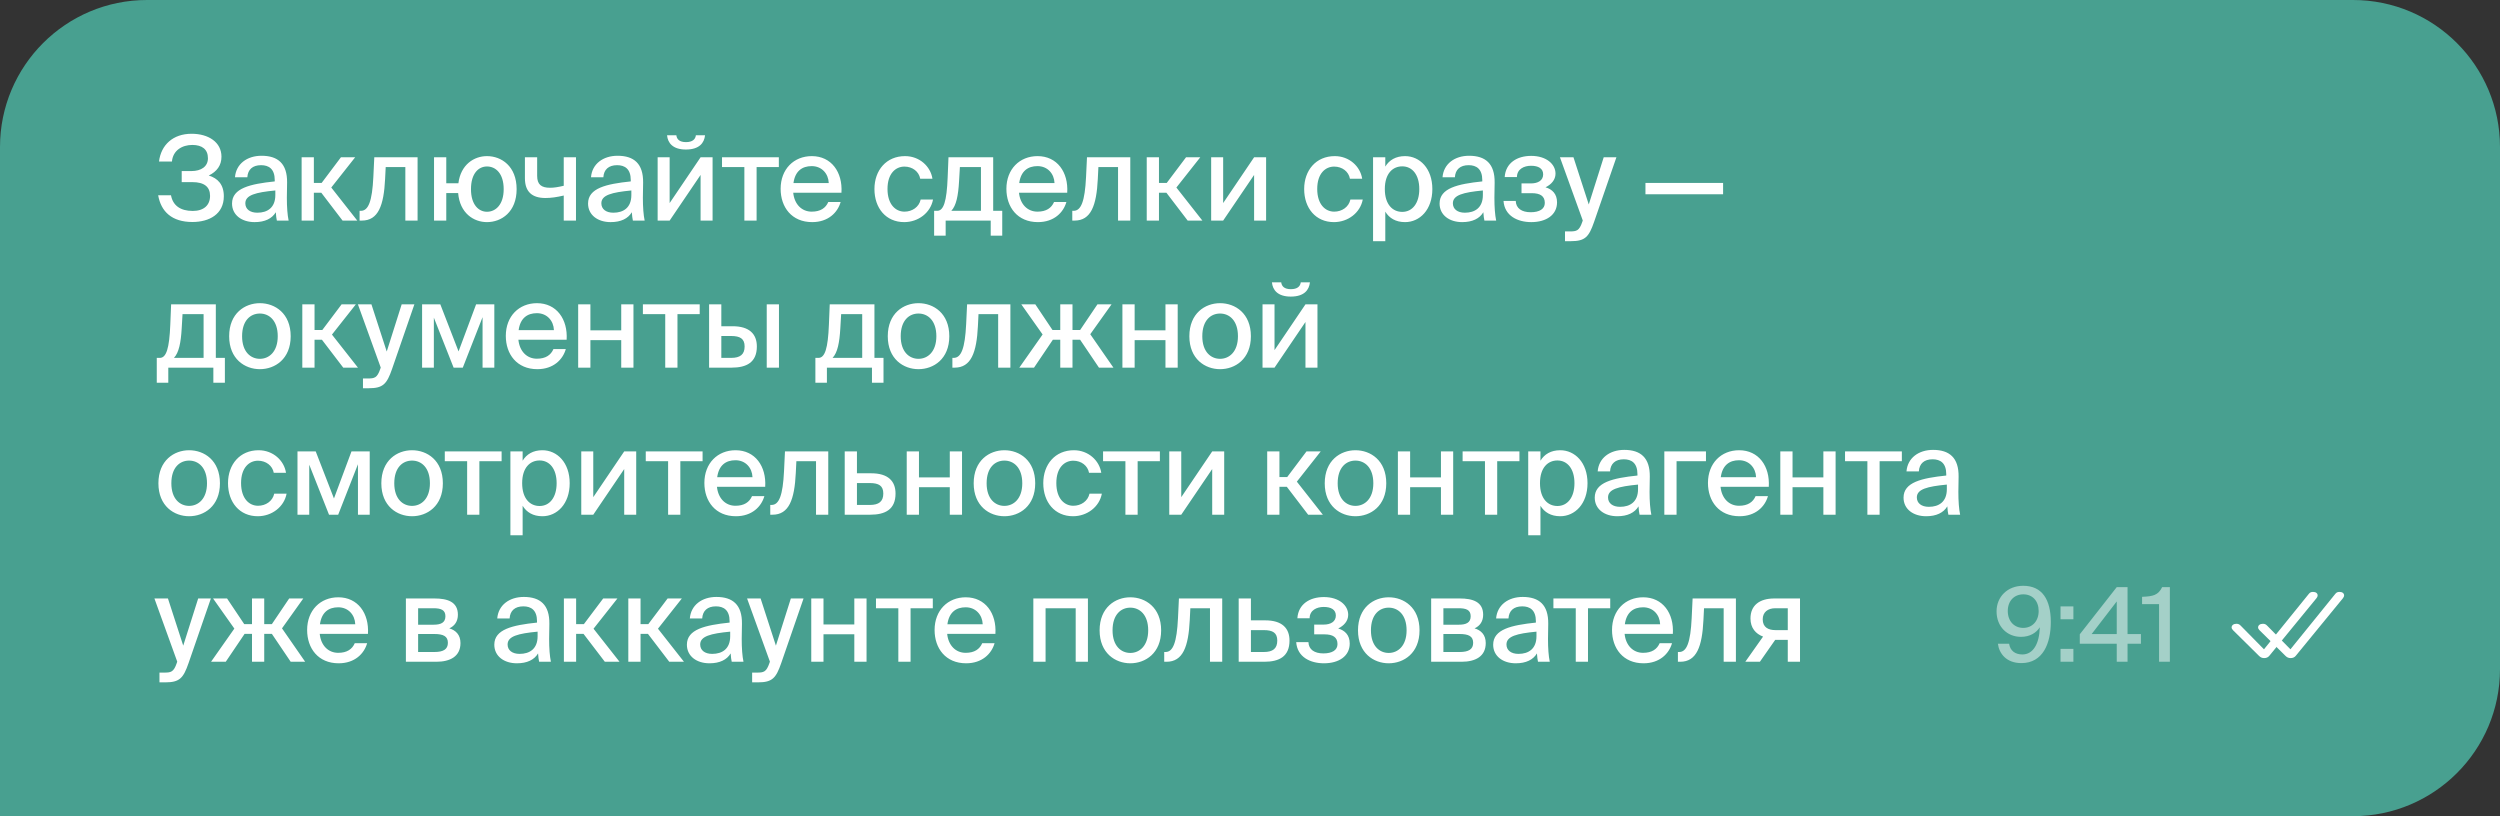 <?xml version="1.0" encoding="UTF-8"?> <svg xmlns="http://www.w3.org/2000/svg" width="340" height="111" viewBox="0 0 340 111" fill="none"><rect x="0" y="0" width="340" height="111" fill="#333333" stroke="none"/> <path d="M0 20C0 8.954 8.954 0 20 0H320C331.046 0 340 8.954 340 20V91C340 102.046 331.046 111 320 111H0V20Z" fill="#48A090"></path> <path d="M30.44 26.688C30.44 29.12 28.472 30.192 26.168 30.192C23.368 30.192 21.896 28.768 21.512 26.56H23.256C23.512 27.952 24.536 28.688 26.216 28.688C27.72 28.688 28.568 27.904 28.568 26.64C28.568 25.44 27.816 24.768 26.152 24.768H24.712V23.264H26.04C27.352 23.264 28.28 22.656 28.28 21.52C28.28 20.32 27.496 19.712 26.152 19.712C24.744 19.712 23.512 20.48 23.384 21.968H21.624C21.896 19.712 23.528 18.192 26.056 18.192C28.36 18.192 30.12 19.344 30.12 21.312C30.12 22.496 29.496 23.328 28.392 23.872C29.608 24.24 30.44 25.088 30.44 26.688ZM31.557 27.68C31.557 25.584 34.021 25.024 37.365 24.672V24.496C37.365 22.976 36.565 22.464 35.509 22.464C34.357 22.464 33.701 23.056 33.637 24.112H31.957C32.101 22.288 33.605 21.184 35.573 21.184C37.797 21.184 39.077 22.256 39.045 24.832C39.045 25.04 39.013 26.528 39.013 26.896C39.013 28.176 39.093 29.232 39.253 30H37.653C37.589 29.664 37.541 29.408 37.509 28.864C36.997 29.728 36.021 30.208 34.629 30.208C32.885 30.208 31.557 29.248 31.557 27.68ZM37.445 25.904C34.773 26.16 33.365 26.528 33.365 27.648C33.365 28.432 33.989 28.928 34.997 28.928C36.373 28.928 37.445 28.24 37.445 26.528V25.904ZM43.693 26.208H42.685V30H41.021V21.392H42.685V24.88H43.741L46.365 21.392H48.301L45.053 25.504L48.589 30H46.589L43.693 26.208ZM56.791 30H55.127V22.72H52.455L52.374 24.336C52.199 27.952 51.447 30 49.206 30H48.903V28.672H49.078C50.102 28.672 50.614 27.376 50.775 24.08L50.903 21.392H56.791V30ZM66.229 21.232C68.197 21.232 70.261 22.608 70.261 25.728C70.261 28.832 68.197 30.208 66.229 30.208C64.421 30.208 62.533 28.992 62.309 26.256H60.693V30H59.029V21.392H60.693V24.928H62.341C62.661 22.368 64.485 21.232 66.229 21.232ZM66.229 28.8C67.413 28.8 68.501 27.824 68.501 25.728C68.501 23.584 67.413 22.64 66.229 22.64C65.109 22.64 64.053 23.552 64.053 25.728C64.053 27.856 65.109 28.8 66.229 28.8ZM76.669 30V26.592C75.71 26.816 74.957 26.928 74.174 26.928C72.382 26.928 71.389 26.096 71.389 24.24V21.392H73.053V23.92C73.053 25.104 73.629 25.536 74.814 25.536C75.358 25.536 75.933 25.44 76.669 25.264V21.392H78.334V30H76.669ZM79.976 27.68C79.976 25.584 82.44 25.024 85.784 24.672V24.496C85.784 22.976 84.984 22.464 83.928 22.464C82.776 22.464 82.12 23.056 82.056 24.112H80.376C80.52 22.288 82.024 21.184 83.992 21.184C86.216 21.184 87.496 22.256 87.464 24.832C87.464 25.04 87.432 26.528 87.432 26.896C87.432 28.176 87.512 29.232 87.672 30H86.072C86.008 29.664 85.96 29.408 85.928 28.864C85.416 29.728 84.44 30.208 83.048 30.208C81.304 30.208 79.976 29.248 79.976 27.68ZM85.864 25.904C83.192 26.16 81.784 26.528 81.784 27.648C81.784 28.432 82.408 28.928 83.416 28.928C84.792 28.928 85.864 28.24 85.864 26.528V25.904ZM93.279 20.336C91.503 20.336 90.815 19.44 90.719 18.4H91.983C92.047 18.944 92.415 19.328 93.295 19.328C94.175 19.328 94.575 18.944 94.639 18.4H95.887C95.775 19.44 95.103 20.336 93.279 20.336ZM89.439 30V21.392H91.071V27.616L95.279 21.392H96.911V30H95.279V23.792L91.071 30H89.439ZM102.898 22.72V30H101.234V22.72H98.194V21.392H105.922V22.72H102.898ZM112.646 27.472H114.326C113.926 28.896 112.646 30.208 110.454 30.208C107.67 30.208 106.166 28.176 106.166 25.68C106.166 23.008 107.958 21.232 110.406 21.232C113.062 21.232 114.614 23.408 114.438 26.208H107.878C108.038 27.792 109.046 28.784 110.39 28.784C111.59 28.784 112.294 28.288 112.646 27.472ZM107.91 24.896H112.71C112.662 23.616 111.766 22.592 110.39 22.592C109.094 22.592 108.134 23.264 107.91 24.896ZM126.812 24.304H125.148C124.972 23.328 124.092 22.656 123.004 22.656C121.804 22.656 120.7 23.6 120.7 25.696C120.7 27.824 121.82 28.784 123.004 28.784C124.06 28.784 124.988 28.16 125.212 27.136H126.892C126.556 28.944 124.876 30.208 122.972 30.208C120.492 30.208 118.924 28.304 118.924 25.712C118.924 23.152 120.54 21.232 123.084 21.232C125.052 21.232 126.556 22.624 126.812 24.304ZM136.305 32.048H134.737V30H128.609V32.048H127.041V28.672H127.457C128.337 28.672 128.753 27.392 128.881 24.144L128.993 21.392H135.073V28.672H136.305V32.048ZM133.409 22.72H130.545L130.433 24.64C130.321 26.624 130.049 27.968 129.377 28.672H133.409V22.72ZM143.35 27.472H145.03C144.63 28.896 143.35 30.208 141.158 30.208C138.374 30.208 136.87 28.176 136.87 25.68C136.87 23.008 138.662 21.232 141.11 21.232C143.766 21.232 145.318 23.408 145.142 26.208H138.582C138.742 27.792 139.75 28.784 141.094 28.784C142.294 28.784 142.998 28.288 143.35 27.472ZM138.614 24.896H143.414C143.366 23.616 142.47 22.592 141.094 22.592C139.798 22.592 138.838 23.264 138.614 24.896ZM153.718 30H152.054V22.72H149.382L149.302 24.336C149.126 27.952 148.374 30 146.134 30H145.83V28.672H146.006C147.03 28.672 147.542 27.376 147.702 24.08L147.83 21.392H153.718V30ZM158.628 26.208H157.62V30H155.956V21.392H157.62V24.88H158.676L161.3 21.392H163.236L159.988 25.504L163.524 30H161.524L158.628 26.208ZM164.718 30V21.392H166.35V27.616L170.558 21.392H172.19V30H170.558V23.792L166.35 30H164.718ZM185.255 24.304H183.591C183.415 23.328 182.535 22.656 181.447 22.656C180.247 22.656 179.143 23.6 179.143 25.696C179.143 27.824 180.263 28.784 181.447 28.784C182.503 28.784 183.431 28.16 183.655 27.136H185.335C184.999 28.944 183.319 30.208 181.415 30.208C178.935 30.208 177.367 28.304 177.367 25.712C177.367 23.152 178.983 21.232 181.527 21.232C183.495 21.232 184.999 22.624 185.255 24.304ZM188.4 21.392V22.656C188.928 21.776 189.824 21.232 191.088 21.232C193.088 21.232 194.8 22.912 194.8 25.712C194.8 28.528 193.088 30.208 191.088 30.208C189.824 30.208 188.928 29.664 188.4 28.784V32.8H186.736V21.392H188.4ZM190.704 28.816C192.08 28.816 193.024 27.648 193.024 25.712C193.024 23.776 192.08 22.624 190.704 22.624C189.424 22.624 188.336 23.584 188.336 25.712C188.336 27.84 189.424 28.816 190.704 28.816ZM195.783 27.68C195.783 25.584 198.247 25.024 201.591 24.672V24.496C201.591 22.976 200.791 22.464 199.735 22.464C198.583 22.464 197.927 23.056 197.863 24.112H196.183C196.327 22.288 197.831 21.184 199.799 21.184C202.023 21.184 203.303 22.256 203.271 24.832C203.271 25.04 203.239 26.528 203.239 26.896C203.239 28.176 203.319 29.232 203.479 30H201.879C201.815 29.664 201.767 29.408 201.735 28.864C201.223 29.728 200.247 30.208 198.855 30.208C197.111 30.208 195.783 29.248 195.783 27.68ZM201.671 25.904C198.999 26.16 197.591 26.528 197.591 27.648C197.591 28.432 198.215 28.928 199.223 28.928C200.599 28.928 201.671 28.24 201.671 26.528V25.904ZM211.758 27.52C211.758 29.232 210.286 30.208 208.254 30.208C206.398 30.208 204.622 29.36 204.478 27.328H206.142C206.174 28.336 206.958 28.864 208.174 28.864C209.374 28.864 210.094 28.416 210.094 27.6C210.094 26.656 209.454 26.272 208.318 26.272H206.926V24.944H208.222C209.166 24.944 209.87 24.544 209.87 23.712C209.87 22.912 209.214 22.544 208.222 22.544C207.262 22.544 206.318 22.992 206.302 24.08H204.638C204.766 22.16 206.318 21.2 208.238 21.2C210.302 21.2 211.55 22.32 211.55 23.616C211.55 24.464 210.958 25.104 210.19 25.472C211.102 25.744 211.758 26.368 211.758 27.52ZM212.84 32.8V31.472H213.496C214.392 31.472 214.776 31.408 215.192 30.176L215.256 29.984L212.152 21.392H213.992L216.072 27.808L218.104 21.392H219.832L216.792 30.192C216.088 32.224 215.576 32.8 213.64 32.8H212.84ZM223.781 26.416V24.88H234.341V26.416H223.781ZM30.584 52.048H29.016V50H22.888V52.048H21.32V48.672H21.736C22.616 48.672 23.032 47.392 23.16 44.144L23.272 41.392H29.352V48.672H30.584V52.048ZM27.688 42.72H24.824L24.712 44.64C24.6 46.624 24.328 47.968 23.656 48.672H27.688V42.72ZM39.533 45.728C39.533 48.832 37.389 50.208 35.341 50.208C33.309 50.208 31.165 48.832 31.165 45.728C31.165 42.608 33.309 41.232 35.341 41.232C37.389 41.232 39.533 42.608 39.533 45.728ZM35.341 48.8C36.605 48.8 37.773 47.824 37.773 45.728C37.773 43.584 36.605 42.64 35.341 42.64C34.093 42.64 32.925 43.552 32.925 45.728C32.925 47.856 34.093 48.8 35.341 48.8ZM43.786 46.208H42.778V50H41.114V41.392H42.778V44.88H43.834L46.458 41.392H48.394L45.146 45.504L48.682 50H46.682L43.786 46.208ZM49.364 52.8V51.472H50.02C50.916 51.472 51.3 51.408 51.716 50.176L51.78 49.984L48.676 41.392H50.516L52.596 47.808L54.628 41.392H56.356L53.316 50.192C52.612 52.224 52.1 52.8 50.164 52.8H49.364ZM67.228 50H65.628V43.136L62.94 50H61.692L59.004 43.2V50H57.404V41.392H59.884L62.364 47.792L64.748 41.392H67.228V50ZM75.27 47.472H76.951C76.55 48.896 75.27 50.208 73.079 50.208C70.294 50.208 68.79 48.176 68.79 45.68C68.79 43.008 70.582 41.232 73.031 41.232C75.686 41.232 77.239 43.408 77.062 46.208H70.502C70.662 47.792 71.671 48.784 73.014 48.784C74.215 48.784 74.918 48.288 75.27 47.472ZM70.534 44.896H75.335C75.287 43.616 74.391 42.592 73.014 42.592C71.719 42.592 70.758 43.264 70.534 44.896ZM84.487 50V46.256H80.295V50H78.631V41.392H80.295V44.928H84.487V41.392H86.151V50H84.487ZM92.136 42.72V50H90.472V42.72H87.433V41.392H95.16V42.72H92.136ZM99.636 44.368C101.908 44.368 102.932 45.424 102.932 47.12C102.932 49.28 101.54 50 99.492 50H96.436V41.392H98.1V44.368H99.636ZM104.276 50V41.392H105.94V50H104.276ZM99.444 48.672C100.66 48.672 101.268 48.208 101.268 47.12C101.268 46.064 100.66 45.696 99.428 45.696H98.1V48.672H99.444ZM120.156 52.048H118.588V50H112.46V52.048H110.892V48.672H111.308C112.188 48.672 112.604 47.392 112.732 44.144L112.844 41.392H118.924V48.672H120.156V52.048ZM117.26 42.72H114.396L114.284 44.64C114.172 46.624 113.9 47.968 113.228 48.672H117.26V42.72ZM129.105 45.728C129.105 48.832 126.961 50.208 124.913 50.208C122.881 50.208 120.737 48.832 120.737 45.728C120.737 42.608 122.881 41.232 124.913 41.232C126.961 41.232 129.105 42.608 129.105 45.728ZM124.913 48.8C126.177 48.8 127.345 47.824 127.345 45.728C127.345 43.584 126.177 42.64 124.913 42.64C123.665 42.64 122.497 43.552 122.497 45.728C122.497 47.856 123.665 48.8 124.913 48.8ZM137.413 50H135.749V42.72H133.077L132.997 44.336C132.821 47.952 132.069 50 129.829 50H129.525V48.672H129.701C130.725 48.672 131.237 47.376 131.397 44.08L131.525 41.392H137.413V50ZM138.627 50L141.795 45.488L138.899 41.392H140.803L143.139 44.88H144.195V41.392H145.859V44.88H146.899L149.251 41.392H151.171L148.275 45.456L151.427 50H149.459L146.899 46.208H145.859V50H144.195V46.208H143.187L140.627 50H138.627ZM158.503 50V46.256H154.311V50H152.647V41.392H154.311V44.928H158.503V41.392H160.167V50H158.503ZM170.121 45.728C170.121 48.832 167.977 50.208 165.929 50.208C163.897 50.208 161.753 48.832 161.753 45.728C161.753 42.608 163.897 41.232 165.929 41.232C167.977 41.232 170.121 42.608 170.121 45.728ZM165.929 48.8C167.193 48.8 168.361 47.824 168.361 45.728C168.361 43.584 167.193 42.64 165.929 42.64C164.681 42.64 163.513 43.552 163.513 45.728C163.513 47.856 164.681 48.8 165.929 48.8ZM175.543 40.336C173.767 40.336 173.079 39.44 172.983 38.4H174.247C174.311 38.944 174.679 39.328 175.559 39.328C176.439 39.328 176.839 38.944 176.903 38.4H178.151C178.039 39.44 177.367 40.336 175.543 40.336ZM171.703 50V41.392H173.335V47.616L177.543 41.392H179.175V50H177.543V43.792L173.335 50H171.703ZM29.912 65.728C29.912 68.832 27.768 70.208 25.72 70.208C23.688 70.208 21.544 68.832 21.544 65.728C21.544 62.608 23.688 61.232 25.72 61.232C27.768 61.232 29.912 62.608 29.912 65.728ZM25.72 68.8C26.984 68.8 28.152 67.824 28.152 65.728C28.152 63.584 26.984 62.64 25.72 62.64C24.472 62.64 23.304 63.552 23.304 65.728C23.304 67.856 24.472 68.8 25.72 68.8ZM38.897 64.304H37.233C37.057 63.328 36.177 62.656 35.089 62.656C33.889 62.656 32.785 63.6 32.785 65.696C32.785 67.824 33.905 68.784 35.089 68.784C36.145 68.784 37.073 68.16 37.297 67.136H38.977C38.641 68.944 36.961 70.208 35.057 70.208C32.577 70.208 31.009 68.304 31.009 65.712C31.009 63.152 32.625 61.232 35.169 61.232C37.137 61.232 38.641 62.624 38.897 64.304ZM50.282 70H48.682V63.136L45.994 70H44.746L42.058 63.2V70H40.458V61.392H42.938L45.418 67.792L47.802 61.392H50.282V70ZM60.229 65.728C60.229 68.832 58.085 70.208 56.037 70.208C54.005 70.208 51.861 68.832 51.861 65.728C51.861 62.608 54.005 61.232 56.037 61.232C58.085 61.232 60.229 62.608 60.229 65.728ZM56.037 68.8C57.301 68.8 58.469 67.824 58.469 65.728C58.469 63.584 57.301 62.64 56.037 62.64C54.789 62.64 53.621 63.552 53.621 65.728C53.621 67.856 54.789 68.8 56.037 68.8ZM65.195 62.72V70H63.531V62.72H60.491V61.392H68.219V62.72H65.195ZM71.078 61.392V62.656C71.606 61.776 72.502 61.232 73.766 61.232C75.766 61.232 77.478 62.912 77.478 65.712C77.478 68.528 75.766 70.208 73.766 70.208C72.502 70.208 71.606 69.664 71.078 68.784V72.8H69.414V61.392H71.078ZM73.382 68.816C74.758 68.816 75.702 67.648 75.702 65.712C75.702 63.776 74.758 62.624 73.382 62.624C72.102 62.624 71.014 63.584 71.014 65.712C71.014 67.84 72.102 68.816 73.382 68.816ZM79.052 70V61.392H80.684V67.616L84.892 61.392H86.525V70H84.892V63.792L80.684 70H79.052ZM92.527 62.72V70H90.863V62.72H87.823V61.392H95.551V62.72H92.527ZM102.275 67.472H103.955C103.555 68.896 102.275 70.208 100.083 70.208C97.299 70.208 95.795 68.176 95.795 65.68C95.795 63.008 97.587 61.232 100.035 61.232C102.691 61.232 104.243 63.408 104.067 66.208H97.507C97.667 67.792 98.675 68.784 100.019 68.784C101.219 68.784 101.923 68.288 102.275 67.472ZM97.539 64.896H102.339C102.291 63.616 101.395 62.592 100.019 62.592C98.723 62.592 97.763 63.264 97.539 64.896ZM112.643 70H110.979V62.72H108.307L108.227 64.336C108.051 67.952 107.299 70 105.059 70H104.755V68.672H104.931C105.955 68.672 106.467 67.376 106.627 64.08L106.755 61.392H112.643V70ZM118.497 64.368C120.769 64.368 121.793 65.424 121.793 67.12C121.793 69.28 120.401 70 118.353 70H114.881V61.392H116.545V64.368H118.497ZM118.305 68.672C119.521 68.672 120.129 68.208 120.129 67.12C120.129 66.064 119.521 65.696 118.289 65.696H116.545V68.672H118.305ZM129.171 70V66.256H124.979V70H123.315V61.392H124.979V64.928H129.171V61.392H130.835V70H129.171ZM140.789 65.728C140.789 68.832 138.645 70.208 136.597 70.208C134.565 70.208 132.421 68.832 132.421 65.728C132.421 62.608 134.565 61.232 136.597 61.232C138.645 61.232 140.789 62.608 140.789 65.728ZM136.597 68.8C137.861 68.8 139.029 67.824 139.029 65.728C139.029 63.584 137.861 62.64 136.597 62.64C135.349 62.64 134.181 63.552 134.181 65.728C134.181 67.856 135.349 68.8 136.597 68.8ZM149.773 64.304H148.109C147.933 63.328 147.053 62.656 145.965 62.656C144.765 62.656 143.661 63.6 143.661 65.696C143.661 67.824 144.781 68.784 145.965 68.784C147.021 68.784 147.949 68.16 148.173 67.136H149.853C149.517 68.944 147.837 70.208 145.933 70.208C143.453 70.208 141.885 68.304 141.885 65.712C141.885 63.152 143.501 61.232 146.045 61.232C148.013 61.232 149.517 62.624 149.773 64.304ZM154.72 62.72V70H153.056V62.72H150.016V61.392H157.744V62.72H154.72ZM159.019 70V61.392H160.651V67.616L164.859 61.392H166.491V70H164.859V63.792L160.651 70H159.019ZM175.011 66.208H174.003V70H172.339V61.392H174.003V64.88H175.059L177.683 61.392H179.619L176.371 65.504L179.907 70H177.907L175.011 66.208ZM188.532 65.728C188.532 68.832 186.388 70.208 184.34 70.208C182.308 70.208 180.164 68.832 180.164 65.728C180.164 62.608 182.308 61.232 184.34 61.232C186.388 61.232 188.532 62.608 188.532 65.728ZM184.34 68.8C185.604 68.8 186.772 67.824 186.772 65.728C186.772 63.584 185.604 62.64 184.34 62.64C183.092 62.64 181.924 63.552 181.924 65.728C181.924 67.856 183.092 68.8 184.34 68.8ZM195.969 70V66.256H191.777V70H190.113V61.392H191.777V64.928H195.969V61.392H197.633V70H195.969ZM203.619 62.72V70H201.955V62.72H198.915V61.392H206.643V62.72H203.619ZM209.502 61.392V62.656C210.03 61.776 210.926 61.232 212.19 61.232C214.19 61.232 215.902 62.912 215.902 65.712C215.902 68.528 214.19 70.208 212.19 70.208C210.926 70.208 210.03 69.664 209.502 68.784V72.8H207.838V61.392H209.502ZM211.806 68.816C213.182 68.816 214.126 67.648 214.126 65.712C214.126 63.776 213.182 62.624 211.806 62.624C210.526 62.624 209.438 63.584 209.438 65.712C209.438 67.84 210.526 68.816 211.806 68.816ZM216.885 67.68C216.885 65.584 219.349 65.024 222.693 64.672V64.496C222.693 62.976 221.893 62.464 220.837 62.464C219.685 62.464 219.029 63.056 218.965 64.112H217.285C217.429 62.288 218.933 61.184 220.901 61.184C223.125 61.184 224.405 62.256 224.373 64.832C224.373 65.04 224.341 66.528 224.341 66.896C224.341 68.176 224.421 69.232 224.581 70H222.981C222.917 69.664 222.869 69.408 222.837 68.864C222.325 69.728 221.349 70.208 219.957 70.208C218.213 70.208 216.885 69.248 216.885 67.68ZM222.773 65.904C220.101 66.16 218.693 66.528 218.693 67.648C218.693 68.432 219.317 68.928 220.325 68.928C221.701 68.928 222.773 68.24 222.773 66.528V65.904ZM228.012 62.72V70H226.348V61.392H232.012V62.72H228.012ZM238.762 67.472H240.442C240.042 68.896 238.762 70.208 236.57 70.208C233.786 70.208 232.282 68.176 232.282 65.68C232.282 63.008 234.074 61.232 236.522 61.232C239.178 61.232 240.73 63.408 240.554 66.208H233.994C234.154 67.792 235.162 68.784 236.506 68.784C237.706 68.784 238.41 68.288 238.762 67.472ZM234.026 64.896H238.826C238.778 63.616 237.882 62.592 236.506 62.592C235.21 62.592 234.25 63.264 234.026 64.896ZM247.978 70V66.256H243.786V70H242.122V61.392H243.786V64.928H247.978V61.392H249.642V70H247.978ZM255.628 62.72V70H253.964V62.72H250.924V61.392H258.652V62.72H255.628ZM258.882 67.68C258.882 65.584 261.346 65.024 264.69 64.672V64.496C264.69 62.976 263.89 62.464 262.834 62.464C261.682 62.464 261.026 63.056 260.962 64.112H259.282C259.426 62.288 260.93 61.184 262.898 61.184C265.122 61.184 266.402 62.256 266.37 64.832C266.37 65.04 266.338 66.528 266.338 66.896C266.338 68.176 266.418 69.232 266.578 70H264.978C264.914 69.664 264.866 69.408 264.834 68.864C264.322 69.728 263.346 70.208 261.954 70.208C260.21 70.208 258.882 69.248 258.882 67.68ZM264.77 65.904C262.098 66.16 260.69 66.528 260.69 67.648C260.69 68.432 261.314 68.928 262.322 68.928C263.698 68.928 264.77 68.24 264.77 66.528V65.904ZM21.688 92.8V91.472H22.344C23.24 91.472 23.624 91.408 24.04 90.176L24.104 89.984L21 81.392H22.84L24.92 87.808L26.952 81.392H28.68L25.64 90.192C24.936 92.224 24.424 92.8 22.488 92.8H21.688ZM28.703 90L31.872 85.488L28.976 81.392H30.88L33.215 84.88H34.272V81.392H35.935V84.88H36.975L39.328 81.392H41.248L38.352 85.456L41.504 90H39.535L36.975 86.208H35.935V90H34.272V86.208H33.264L30.703 90H28.703ZM48.251 87.472H49.931C49.531 88.896 48.251 90.208 46.059 90.208C43.275 90.208 41.77 88.176 41.77 85.68C41.77 83.008 43.562 81.232 46.011 81.232C48.666 81.232 50.218 83.408 50.042 86.208H43.483C43.642 87.792 44.651 88.784 45.995 88.784C47.194 88.784 47.898 88.288 48.251 87.472ZM43.514 84.896H48.315C48.267 83.616 47.37 82.592 45.995 82.592C44.699 82.592 43.739 83.264 43.514 84.896ZM59.089 81.392C60.849 81.392 62.273 81.84 62.273 83.6C62.273 84.48 61.857 85.12 61.105 85.456C61.969 85.712 62.625 86.32 62.625 87.456C62.625 89.28 61.217 90 59.329 90H55.201V81.392H59.089ZM58.961 84.96C59.953 84.96 60.577 84.688 60.577 83.808C60.577 82.928 59.937 82.72 58.929 82.72H56.865V84.96H58.961ZM56.865 88.672H59.089C60.289 88.672 60.913 88.304 60.913 87.424C60.913 86.528 60.289 86.224 59.057 86.224H56.865V88.672ZM67.226 87.68C67.226 85.584 69.69 85.024 73.034 84.672V84.496C73.034 82.976 72.234 82.464 71.178 82.464C70.026 82.464 69.37 83.056 69.306 84.112H67.626C67.77 82.288 69.274 81.184 71.242 81.184C73.466 81.184 74.746 82.256 74.714 84.832C74.714 85.04 74.682 86.528 74.682 86.896C74.682 88.176 74.762 89.232 74.922 90H73.322C73.258 89.664 73.21 89.408 73.178 88.864C72.666 89.728 71.69 90.208 70.298 90.208C68.554 90.208 67.226 89.248 67.226 87.68ZM73.114 85.904C70.442 86.16 69.034 86.528 69.034 87.648C69.034 88.432 69.658 88.928 70.666 88.928C72.042 88.928 73.114 88.24 73.114 86.528V85.904ZM79.361 86.208H78.353V90H76.689V81.392H78.353V84.88H79.409L82.033 81.392H83.969L80.721 85.504L84.257 90H82.257L79.361 86.208ZM88.123 86.208H87.115V90H85.451V81.392H87.115V84.88H88.171L90.795 81.392H92.731L89.483 85.504L93.019 90H91.019L88.123 86.208ZM93.418 87.68C93.418 85.584 95.882 85.024 99.226 84.672V84.496C99.226 82.976 98.426 82.464 97.37 82.464C96.218 82.464 95.562 83.056 95.498 84.112H93.818C93.962 82.288 95.466 81.184 97.434 81.184C99.658 81.184 100.938 82.256 100.906 84.832C100.906 85.04 100.874 86.528 100.874 86.896C100.874 88.176 100.954 89.232 101.114 90H99.514C99.45 89.664 99.402 89.408 99.37 88.864C98.858 89.728 97.882 90.208 96.49 90.208C94.746 90.208 93.418 89.248 93.418 87.68ZM99.306 85.904C96.634 86.16 95.226 86.528 95.226 87.648C95.226 88.432 95.85 88.928 96.858 88.928C98.234 88.928 99.306 88.24 99.306 86.528V85.904ZM102.291 92.8V91.472H102.947C103.843 91.472 104.227 91.408 104.643 90.176L104.707 89.984L101.603 81.392H103.443L105.523 87.808L107.555 81.392H109.283L106.243 90.192C105.539 92.224 105.027 92.8 103.091 92.8H102.291ZM116.187 90V86.256H111.995V90H110.331V81.392H111.995V84.928H116.187V81.392H117.851V90H116.187ZM123.837 82.72V90H122.173V82.72H119.133V81.392H126.861V82.72H123.837ZM133.584 87.472H135.264C134.864 88.896 133.584 90.208 131.392 90.208C128.608 90.208 127.104 88.176 127.104 85.68C127.104 83.008 128.896 81.232 131.344 81.232C134 81.232 135.552 83.408 135.376 86.208H128.816C128.976 87.792 129.984 88.784 131.328 88.784C132.528 88.784 133.232 88.288 133.584 87.472ZM128.848 84.896H133.648C133.6 83.616 132.704 82.592 131.328 82.592C130.032 82.592 129.072 83.264 128.848 84.896ZM147.958 90H146.294V82.72H142.198V90H140.534V81.392H147.958V90ZM157.915 85.728C157.915 88.832 155.771 90.208 153.723 90.208C151.691 90.208 149.547 88.832 149.547 85.728C149.547 82.608 151.691 81.232 153.723 81.232C155.771 81.232 157.915 82.608 157.915 85.728ZM153.723 88.8C154.987 88.8 156.155 87.824 156.155 85.728C156.155 83.584 154.987 82.64 153.723 82.64C152.475 82.64 151.307 83.552 151.307 85.728C151.307 87.856 152.475 88.8 153.723 88.8ZM166.222 90H164.558V82.72H161.886L161.806 84.336C161.63 87.952 160.878 90 158.638 90H158.334V88.672H158.51C159.534 88.672 160.046 87.376 160.206 84.08L160.334 81.392H166.222V90ZM172.077 84.368C174.349 84.368 175.373 85.424 175.373 87.12C175.373 89.28 173.981 90 171.933 90H168.461V81.392H170.125V84.368H172.077ZM171.885 88.672C173.101 88.672 173.709 88.208 173.709 87.12C173.709 86.064 173.101 85.696 171.869 85.696H170.125V88.672H171.885ZM183.563 87.52C183.563 89.232 182.091 90.208 180.059 90.208C178.203 90.208 176.427 89.36 176.283 87.328H177.947C177.979 88.336 178.763 88.864 179.979 88.864C181.179 88.864 181.899 88.416 181.899 87.6C181.899 86.656 181.259 86.272 180.123 86.272H178.731V84.944H180.027C180.971 84.944 181.675 84.544 181.675 83.712C181.675 82.912 181.019 82.544 180.027 82.544C179.067 82.544 178.123 82.992 178.107 84.08H176.443C176.571 82.16 178.123 81.2 180.043 81.2C182.107 81.2 183.355 82.32 183.355 83.616C183.355 84.464 182.763 85.104 181.995 85.472C182.907 85.744 183.563 86.368 183.563 87.52ZM193.056 85.728C193.056 88.832 190.912 90.208 188.864 90.208C186.832 90.208 184.688 88.832 184.688 85.728C184.688 82.608 186.832 81.232 188.864 81.232C190.912 81.232 193.056 82.608 193.056 85.728ZM188.864 88.8C190.128 88.8 191.296 87.824 191.296 85.728C191.296 83.584 190.128 82.64 188.864 82.64C187.616 82.64 186.448 83.552 186.448 85.728C186.448 87.856 187.616 88.8 188.864 88.8ZM198.525 81.392C200.285 81.392 201.709 81.84 201.709 83.6C201.709 84.48 201.293 85.12 200.541 85.456C201.405 85.712 202.061 86.32 202.061 87.456C202.061 89.28 200.653 90 198.765 90H194.637V81.392H198.525ZM198.397 84.96C199.389 84.96 200.013 84.688 200.013 83.808C200.013 82.928 199.373 82.72 198.365 82.72H196.301V84.96H198.397ZM196.301 88.672H198.525C199.725 88.672 200.349 88.304 200.349 87.424C200.349 86.528 199.725 86.224 198.493 86.224H196.301V88.672ZM203.072 87.68C203.072 85.584 205.536 85.024 208.88 84.672V84.496C208.88 82.976 208.08 82.464 207.024 82.464C205.872 82.464 205.216 83.056 205.152 84.112H203.472C203.616 82.288 205.12 81.184 207.088 81.184C209.312 81.184 210.592 82.256 210.56 84.832C210.56 85.04 210.528 86.528 210.528 86.896C210.528 88.176 210.608 89.232 210.768 90H209.168C209.104 89.664 209.056 89.408 209.024 88.864C208.512 89.728 207.536 90.208 206.144 90.208C204.4 90.208 203.072 89.248 203.072 87.68ZM208.96 85.904C206.288 86.16 204.88 86.528 204.88 87.648C204.88 88.432 205.504 88.928 206.512 88.928C207.888 88.928 208.96 88.24 208.96 86.528V85.904ZM215.967 82.72V90H214.303V82.72H211.263V81.392H218.991V82.72H215.967ZM225.715 87.472H227.395C226.995 88.896 225.715 90.208 223.523 90.208C220.739 90.208 219.235 88.176 219.235 85.68C219.235 83.008 221.027 81.232 223.475 81.232C226.131 81.232 227.683 83.408 227.507 86.208H220.947C221.107 87.792 222.115 88.784 223.459 88.784C224.659 88.784 225.363 88.288 225.715 87.472ZM220.979 84.896H225.779C225.731 83.616 224.835 82.592 223.459 82.592C222.163 82.592 221.203 83.264 220.979 84.896ZM236.083 90H234.419V82.72H231.747L231.667 84.336C231.491 87.952 230.739 90 228.499 90H228.195V88.672H228.371C229.395 88.672 229.907 87.376 230.067 84.08L230.195 81.392H236.083V90ZM237.361 90L239.777 86.576C238.785 86.208 238.065 85.408 238.065 84.112C238.065 82.352 239.265 81.392 241.313 81.392H244.801V90H243.137V87.024H241.425L239.345 90H237.361ZM241.473 85.696H243.137V82.72H241.441C240.417 82.72 239.729 83.264 239.729 84.224C239.729 85.312 240.481 85.696 241.473 85.696Z" fill="white"></path> <path d="M277.412 85.31C276.95 86.038 276.096 86.612 274.85 86.612C272.974 86.612 271.532 85.226 271.532 83.14C271.532 81.194 272.988 79.668 275.158 79.668C277.734 79.668 278.91 81.544 278.91 84.596C278.91 87.494 277.846 90.182 274.906 90.182C272.862 90.182 271.882 88.88 271.714 87.55H273.24C273.38 88.502 274.066 89.006 275.046 89.006C276.516 89.006 277.356 87.536 277.412 85.31ZM275.172 80.83C273.926 80.83 273.058 81.726 273.058 83.098C273.058 84.47 273.926 85.394 275.158 85.394C276.39 85.394 277.258 84.47 277.258 83.098C277.258 81.726 276.418 80.83 275.172 80.83ZM280.231 84.218V82.468H281.981V84.218H280.231ZM280.231 90V88.25H281.981V90H280.231ZM291.167 87.55H289.347V90H287.877V87.55H282.851V86.262L287.877 79.85H289.347V86.234H291.167V87.55ZM284.461 86.234H287.877V81.796L284.461 86.234ZM293.632 90V82.16H291.322V81.166C292.792 81.11 293.52 80.956 294.052 79.85H295.102V90H293.632Z" fill="white" fill-opacity="0.5"></path> <path d="M307.927 89.5C308.219 89.5 308.45 89.4 308.613 89.205L315.03 81.369C315.152 81.216 315.2 81.1 315.2 80.979C315.2 80.69 314.956 80.5 314.582 80.5C314.31 80.5 314.161 80.569 313.998 80.769L307.9 88.305L304.736 85.092C304.566 84.908 304.396 84.834 304.152 84.834C303.765 84.834 303.5 85.04 303.5 85.329C303.5 85.45 303.568 85.587 303.697 85.714L307.221 89.195C307.425 89.4 307.635 89.5 307.927 89.5Z" fill="white"></path> <path d="M311.527 89.5C311.819 89.5 312.05 89.4 312.213 89.205L318.63 81.369C318.752 81.216 318.8 81.1 318.8 80.979C318.8 80.69 318.556 80.5 318.182 80.5C317.91 80.5 317.761 80.569 317.598 80.769L311.5 88.305L308.336 85.092C308.166 84.908 307.996 84.834 307.752 84.834C307.365 84.834 307.1 85.04 307.1 85.329C307.1 85.45 307.168 85.587 307.297 85.714L310.821 89.195C311.025 89.4 311.235 89.5 311.527 89.5Z" fill="white"></path> </svg> 